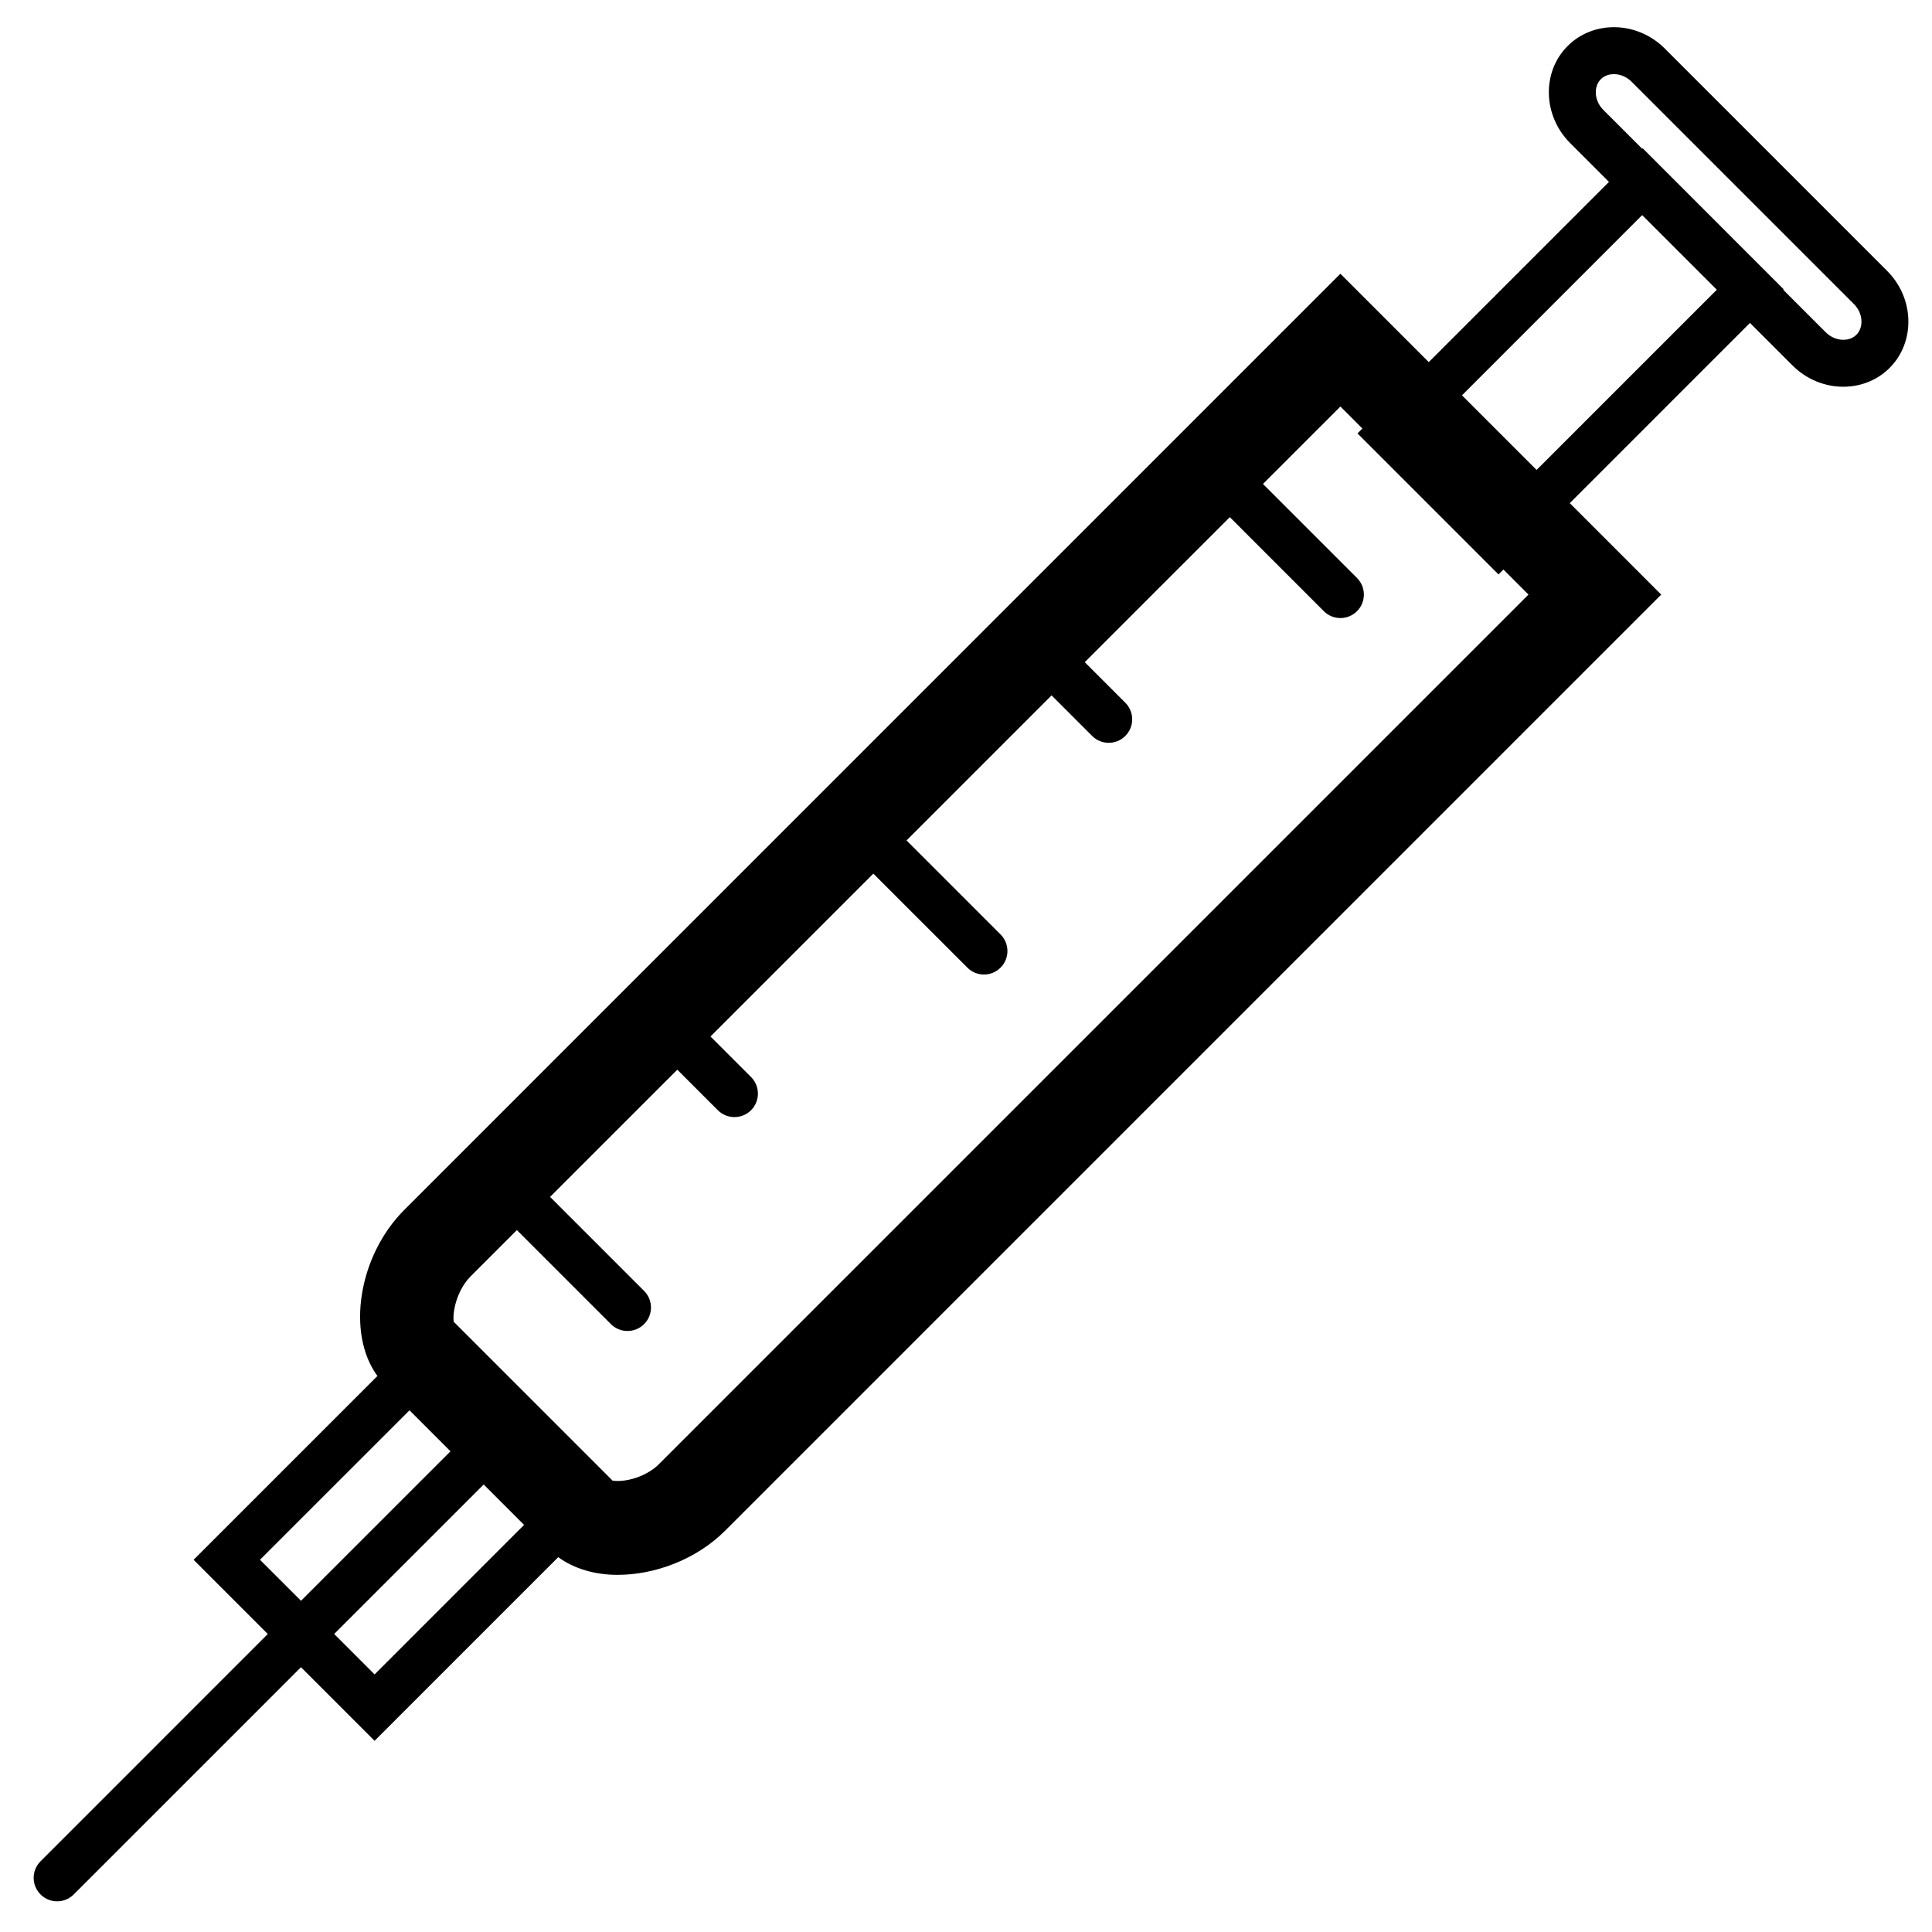 <?xml version="1.0" encoding="UTF-8"?>
<!-- Uploaded to: SVG Repo, www.svgrepo.com, Generator: SVG Repo Mixer Tools -->
<svg fill="#000000" width="800px" height="800px" version="1.1" viewBox="144 144 512 512" xmlns="http://www.w3.org/2000/svg">
 <path d="m635.97 232.71c-1.109 1.109-2.496 1.34-3.461 1.34-1.703 0-3.406-0.727-4.676-1.996l-11.27-11.273 0.125-0.121-37.371-37.375-0.125 0.129-10.293-10.293c-1.68-1.68-1.973-3.551-1.996-4.523-0.02-0.828 0.129-2.394 1.336-3.613 1.113-1.102 2.496-1.336 3.461-1.336 1.703 0 3.406 0.727 4.676 1.996l58.934 58.934c1.68 1.68 1.973 3.551 1.996 4.519 0.02 0.828-0.125 2.402-1.336 3.613zm-84.754 35.828-19.777-19.773 47.754-47.762 19.781 19.777zm-2.156 33.035-230.5 230.5c-2.586 2.594-7.059 4.402-10.879 4.402-0.602 0-1.051-0.051-1.348-0.098l-42.078-42.078c-0.422-2.519 0.812-8.398 4.477-12.062l12.246-12.254 24.918 24.918c1.215 1.219 2.805 1.824 4.398 1.824s3.184-0.605 4.398-1.824c2.43-2.426 2.43-6.363 0-8.793l-24.918-24.918 33.719-33.711 10.746 10.746c1.215 1.215 2.805 1.816 4.398 1.816s3.184-0.602 4.398-1.816c2.426-2.43 2.426-6.367 0-8.801l-10.75-10.742 43.16-43.164 24.918 24.914c1.211 1.223 2.805 1.824 4.398 1.824 1.59 0 3.184-0.602 4.394-1.824 2.434-2.426 2.434-6.359 0-8.793l-24.914-24.918 38.438-38.438 10.746 10.746c1.215 1.223 2.809 1.824 4.398 1.824 1.586 0 3.18-0.602 4.398-1.824 2.426-2.426 2.426-6.359 0-8.793l-10.75-10.75 38.441-38.438 24.914 24.922c1.215 1.215 2.809 1.824 4.398 1.824 1.594 0 3.18-0.609 4.398-1.824 2.426-2.43 2.426-6.367 0-8.793l-24.922-24.922 20.523-20.52 5.824 5.828-1.301 1.297 37.367 37.371 1.301-1.301zm-316.5 275.45 39.621-39.617 10.703 10.707-39.613 39.625zm-19.66-19.664 39.621-39.613 10.863 10.867-39.617 39.613zm431.2-341.58-58.934-58.934c-3.75-3.75-8.648-5.641-13.469-5.641-4.5 0-8.922 1.656-12.254 4.984-6.894 6.894-6.594 18.473 0.66 25.723l10.293 10.293-47.762 47.758-23.414-23.418-248.09 248.1c-12.141 12.141-15.395 32.68-7.109 44.008l-48.715 48.711 19.66 19.668-60.219 60.223c-2.434 2.43-2.434 6.363 0 8.793 1.211 1.215 2.805 1.824 4.394 1.824 1.594 0 3.188-0.609 4.398-1.824l60.223-60.219 19.504 19.504 48.672-48.668c4.258 3.102 9.77 4.688 15.734 4.688 9.934 0 20.898-4.109 28.477-11.688l248.09-248.09-24.23-24.238 47.754-47.758 11.27 11.27c3.754 3.75 8.652 5.641 13.473 5.641 4.5 0 8.922-1.648 12.254-4.981 6.891-6.891 6.602-18.473-0.66-25.727z" fill-rule="evenodd"/>
</svg>